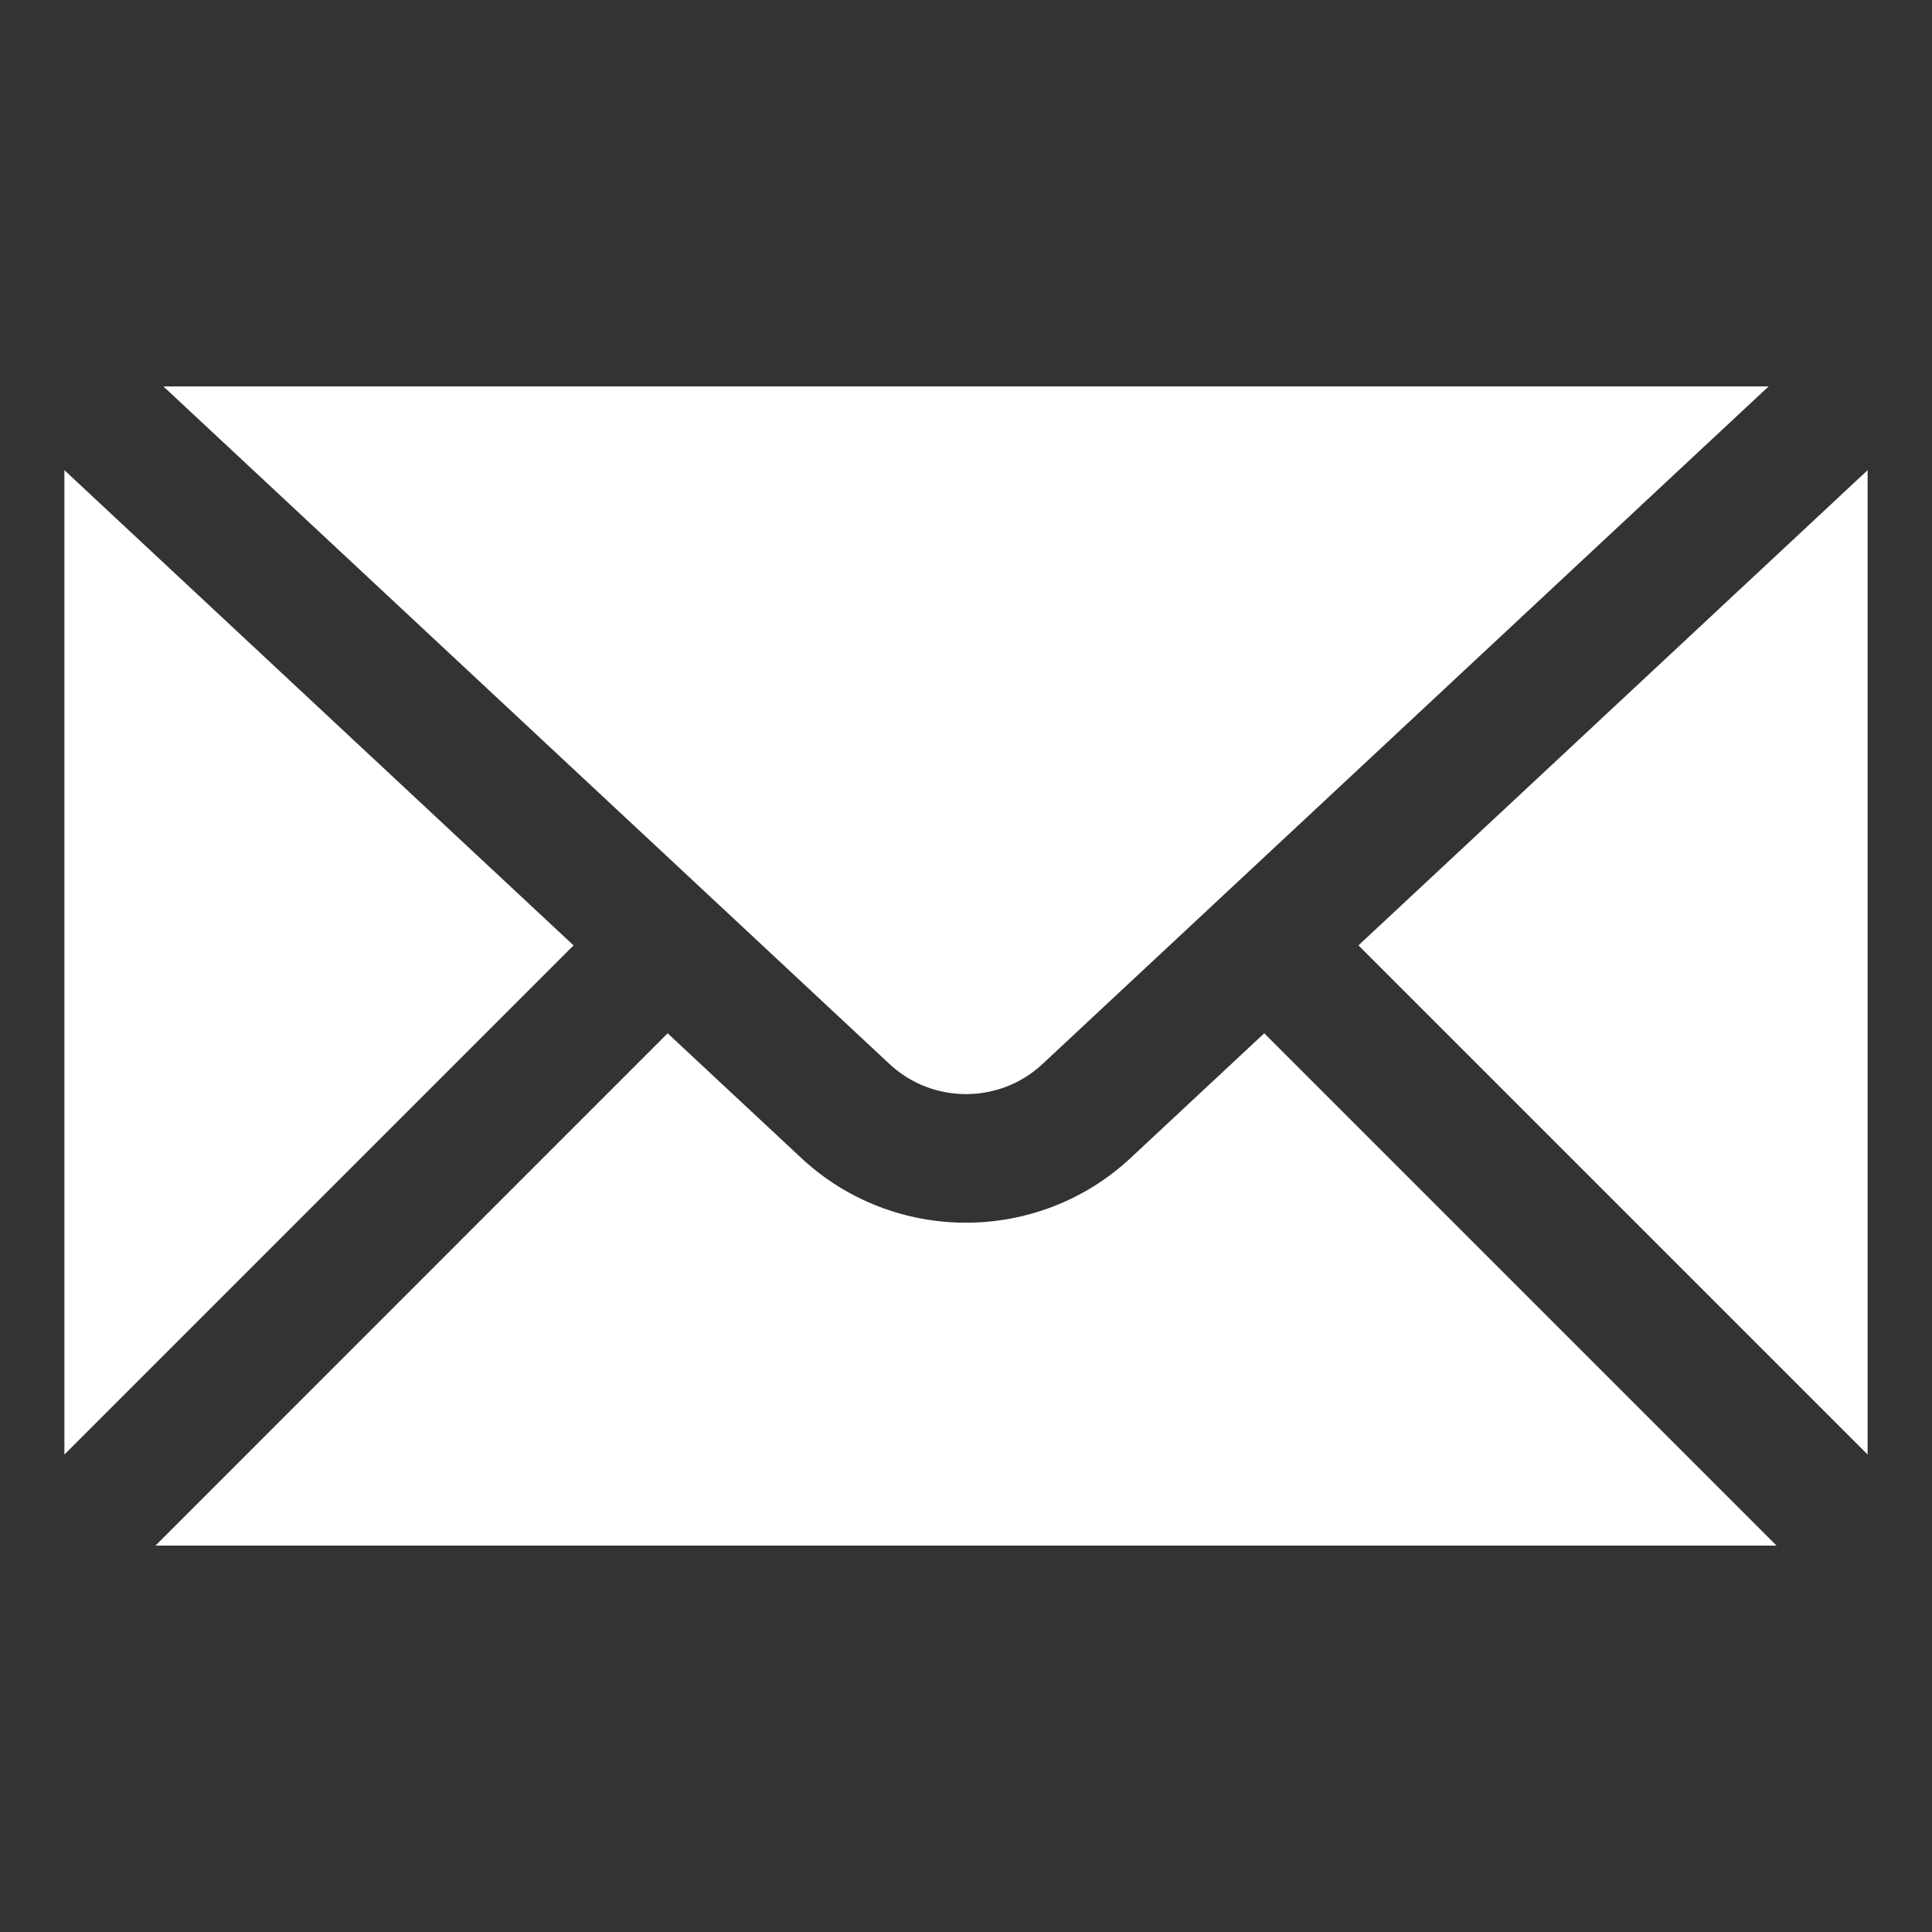 <?xml version="1.0" encoding="UTF-8"?> <svg xmlns="http://www.w3.org/2000/svg" viewBox="0 0 30 30" width="480" height="480"><rect x="0" y="0" width="30" height="30" fill="#333333" stroke="none"/> <path d="M2.537 6L13.811 16.521C14.478 17.145 15.523 17.145 16.189 16.521L27.463 6L2.537 6 z M 1 7.301L1 22.586L8.906 14.68L1 7.301 z M 29 7.301L21.094 14.68L29 22.586L29 7.301 z M 10.367 16.045L2.414 24L27.586 24L19.631 16.045L17.555 17.982C16.838 18.651 15.917 18.986 14.998 18.986C14.079 18.986 13.16 18.651 12.443 17.982L10.367 16.045 z" fill="#FFFFFF"></path> </svg> 